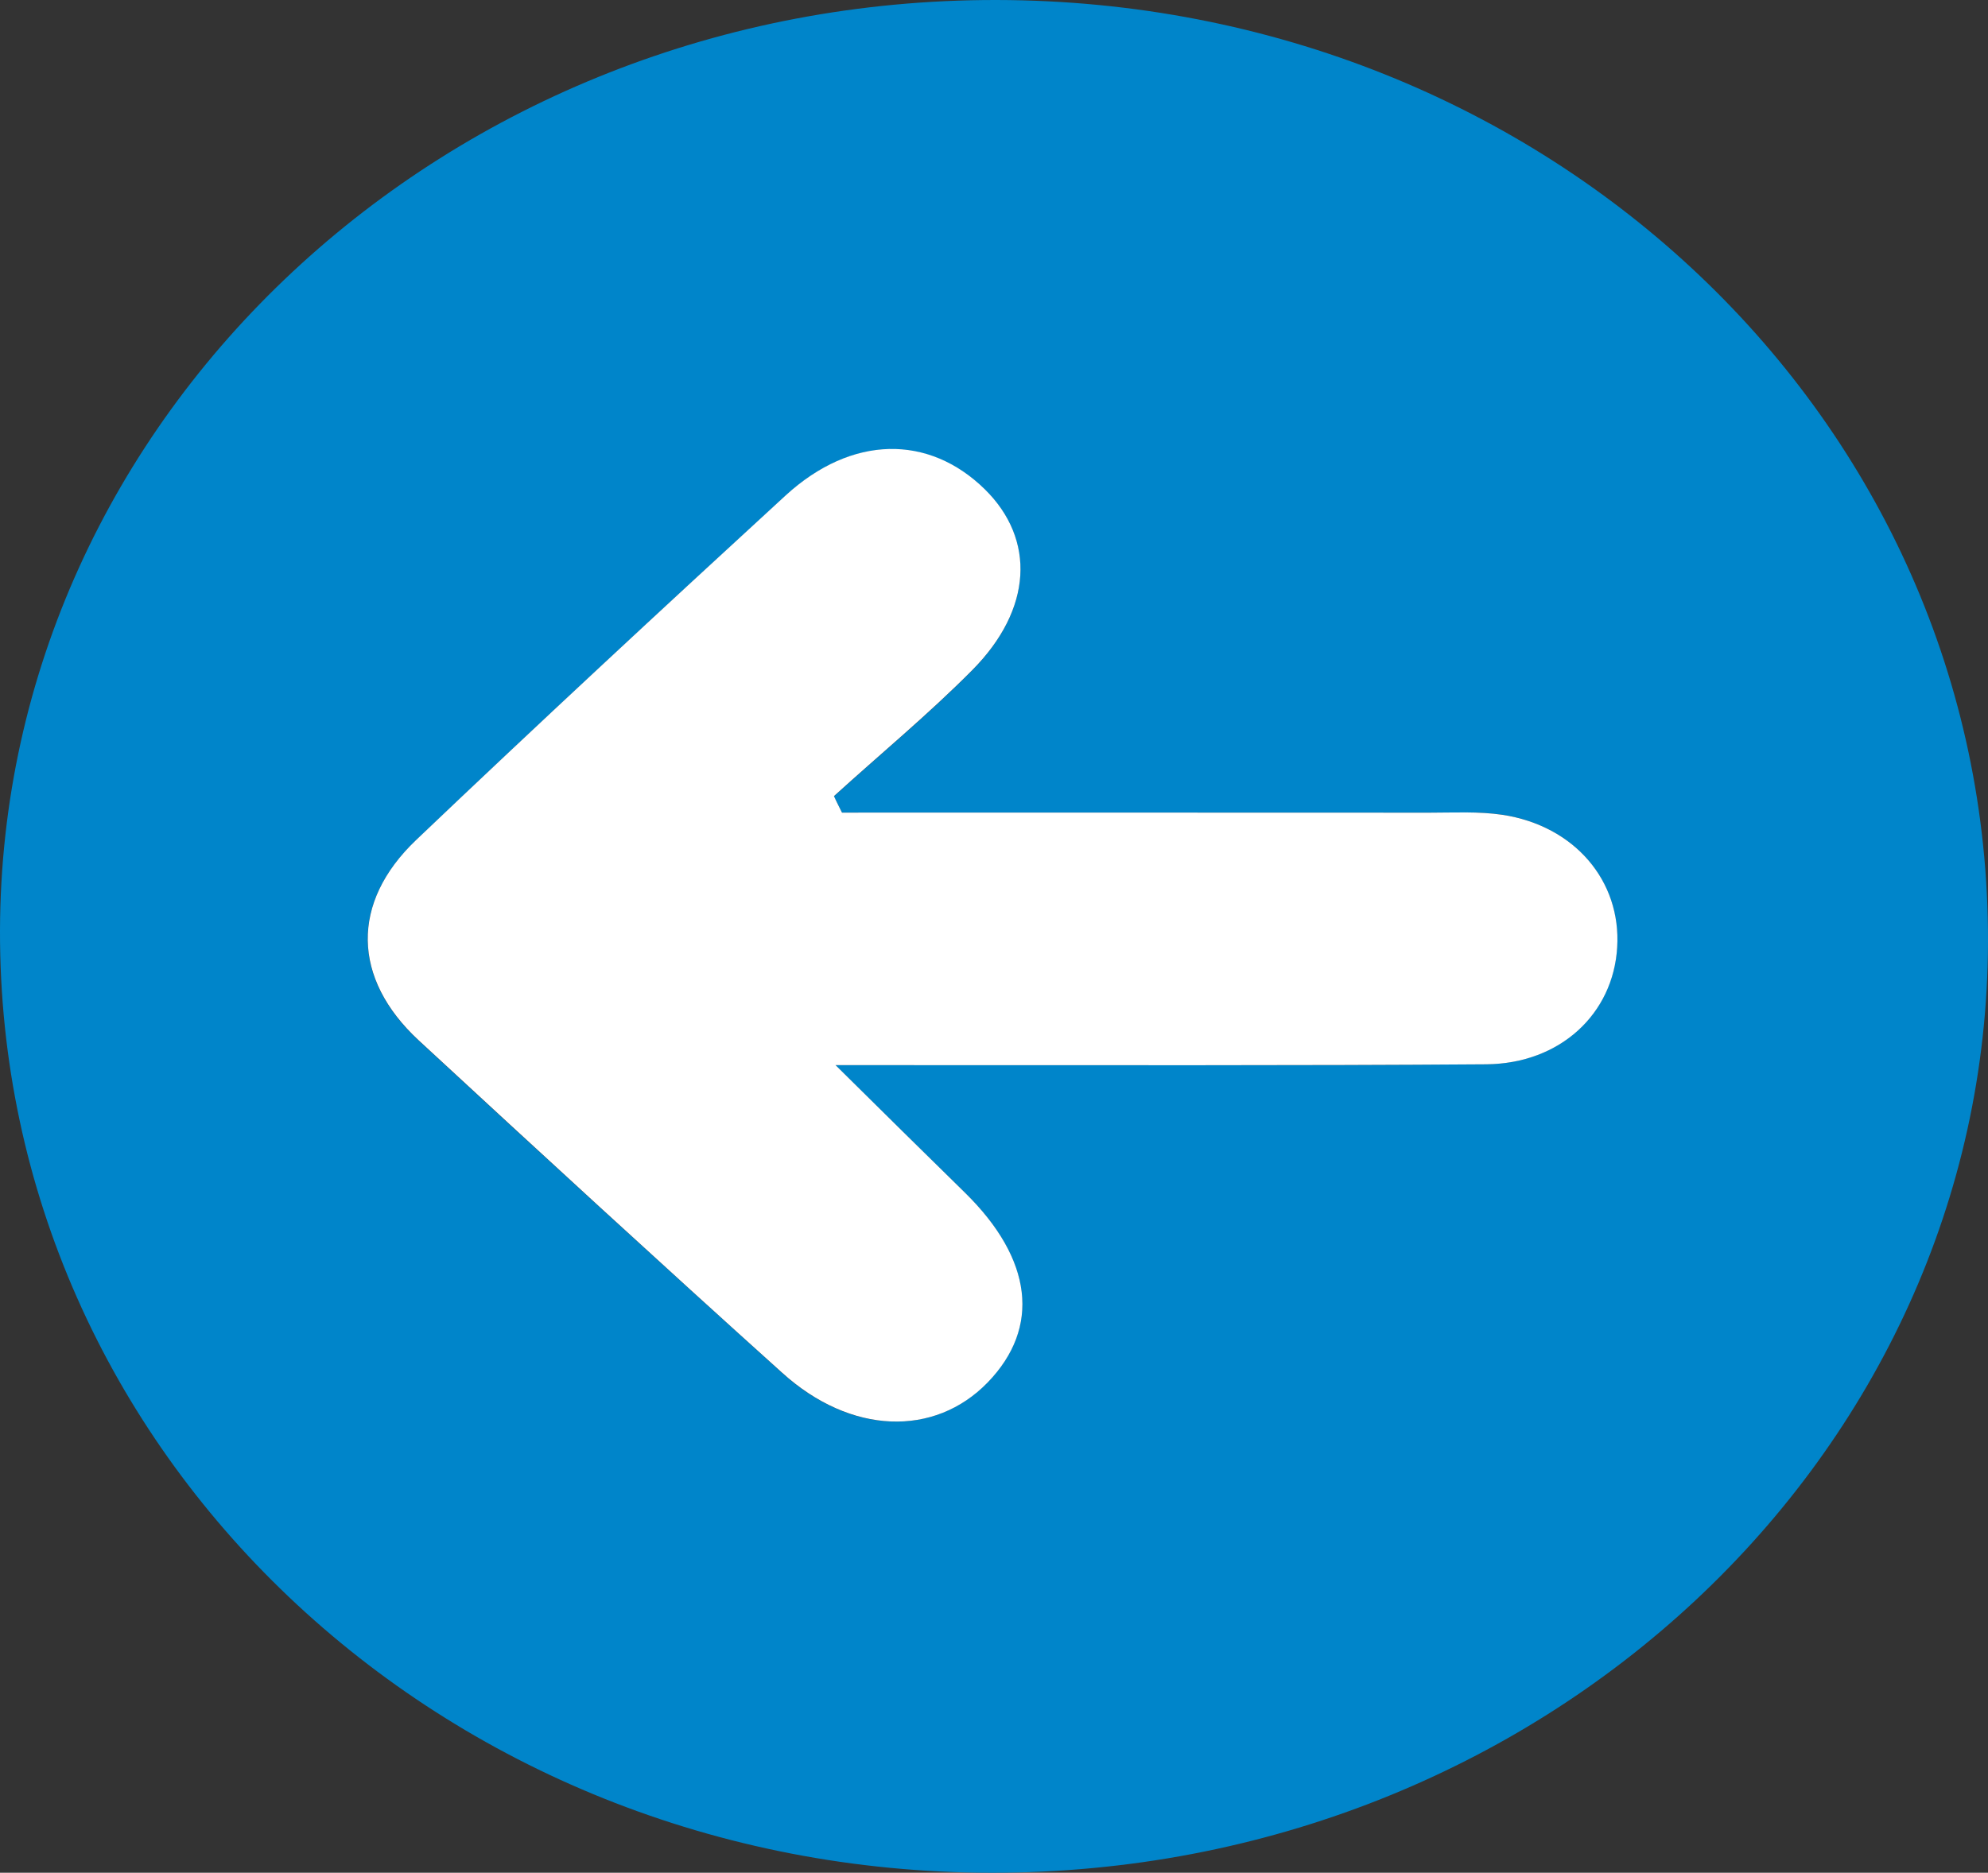 <?xml version="1.0" encoding="utf-8"?>
<!-- Generator: Adobe Illustrator 16.0.3, SVG Export Plug-In . SVG Version: 6.00 Build 0)  -->
<!DOCTYPE svg PUBLIC "-//W3C//DTD SVG 1.1//EN" "http://www.w3.org/Graphics/SVG/1.1/DTD/svg11.dtd">
<svg version="1.1" id="Ebene_1" xmlns="http://www.w3.org/2000/svg" xmlns:xlink="http://www.w3.org/1999/xlink" x="0px" y="0px"
	 width="30px" height="28.268px" viewBox="0 0 30 28.268" enable-background="new 0 0 30 28.268" xml:space="preserve">
<rect x="0" y="0" width="30" height="28.268" fill="#333333" stroke="none"/>
<g>
	<g>
		<g>
			<g>
				<path fill="#0085ca" d="M15.041,0C23.361,0.015,30.018,6.337,30,14.217c-0.019,7.771-6.75,14.06-15.04,14.051
					C6.654,28.259-0.02,21.914,0,14.042C0.021,6.269,6.746-0.013,15.041,0z M12.706,12.266c-0.04-0.082-0.083-0.163-0.122-0.245
					c0.695-0.632,1.428-1.236,2.087-1.902c0.912-0.923,0.958-1.977,0.19-2.729c-0.849-0.832-2.009-0.822-3.005,0.092
					C9.98,9.202,8.117,10.93,6.277,12.684c-0.991,0.942-0.965,2.091,0.039,3.021c1.817,1.683,3.646,3.358,5.486,5.019
					c1.035,0.935,2.297,0.972,3.101,0.142c0.802-0.829,0.679-1.861-0.342-2.863c-0.617-0.604-1.228-1.208-1.955-1.926
					c0.478,0,0.801,0,1.121,0c2.897,0,5.797,0.012,8.7-0.013c1.115-0.01,1.915-0.762,1.975-1.764
					c0.063-1.003-0.644-1.837-1.732-2.002c-0.359-0.052-0.731-0.03-1.096-0.03C18.619,12.264,15.662,12.266,12.706,12.266z"/>
			</g>
		</g>
		<path fill="#FFFFFF" d="M12.706,12.266c2.956,0,5.913-0.001,8.87,0.001c0.364,0,0.736-0.021,1.096,0.032
			c1.089,0.165,1.795,0.999,1.732,2.002c-0.06,1.002-0.859,1.754-1.975,1.764c-2.9,0.021-5.8,0.012-8.701,0.013
			c-0.318,0-0.645,0-1.119,0c0.726,0.718,1.336,1.321,1.954,1.926c1.021,1.002,1.144,2.034,0.342,2.863
			c-0.803,0.828-2.066,0.792-3.102-0.146c-1.841-1.658-3.666-3.336-5.486-5.019c-1.004-0.931-1.029-2.077-0.039-3.021
			c1.841-1.754,3.703-3.481,5.578-5.203c0.998-0.914,2.158-0.924,3.006-0.092c0.768,0.756,0.721,1.81-0.19,2.729
			c-0.66,0.666-1.393,1.271-2.087,1.902C12.623,12.103,12.666,12.184,12.706,12.266z"/>
	</g>
</g>
</svg>
